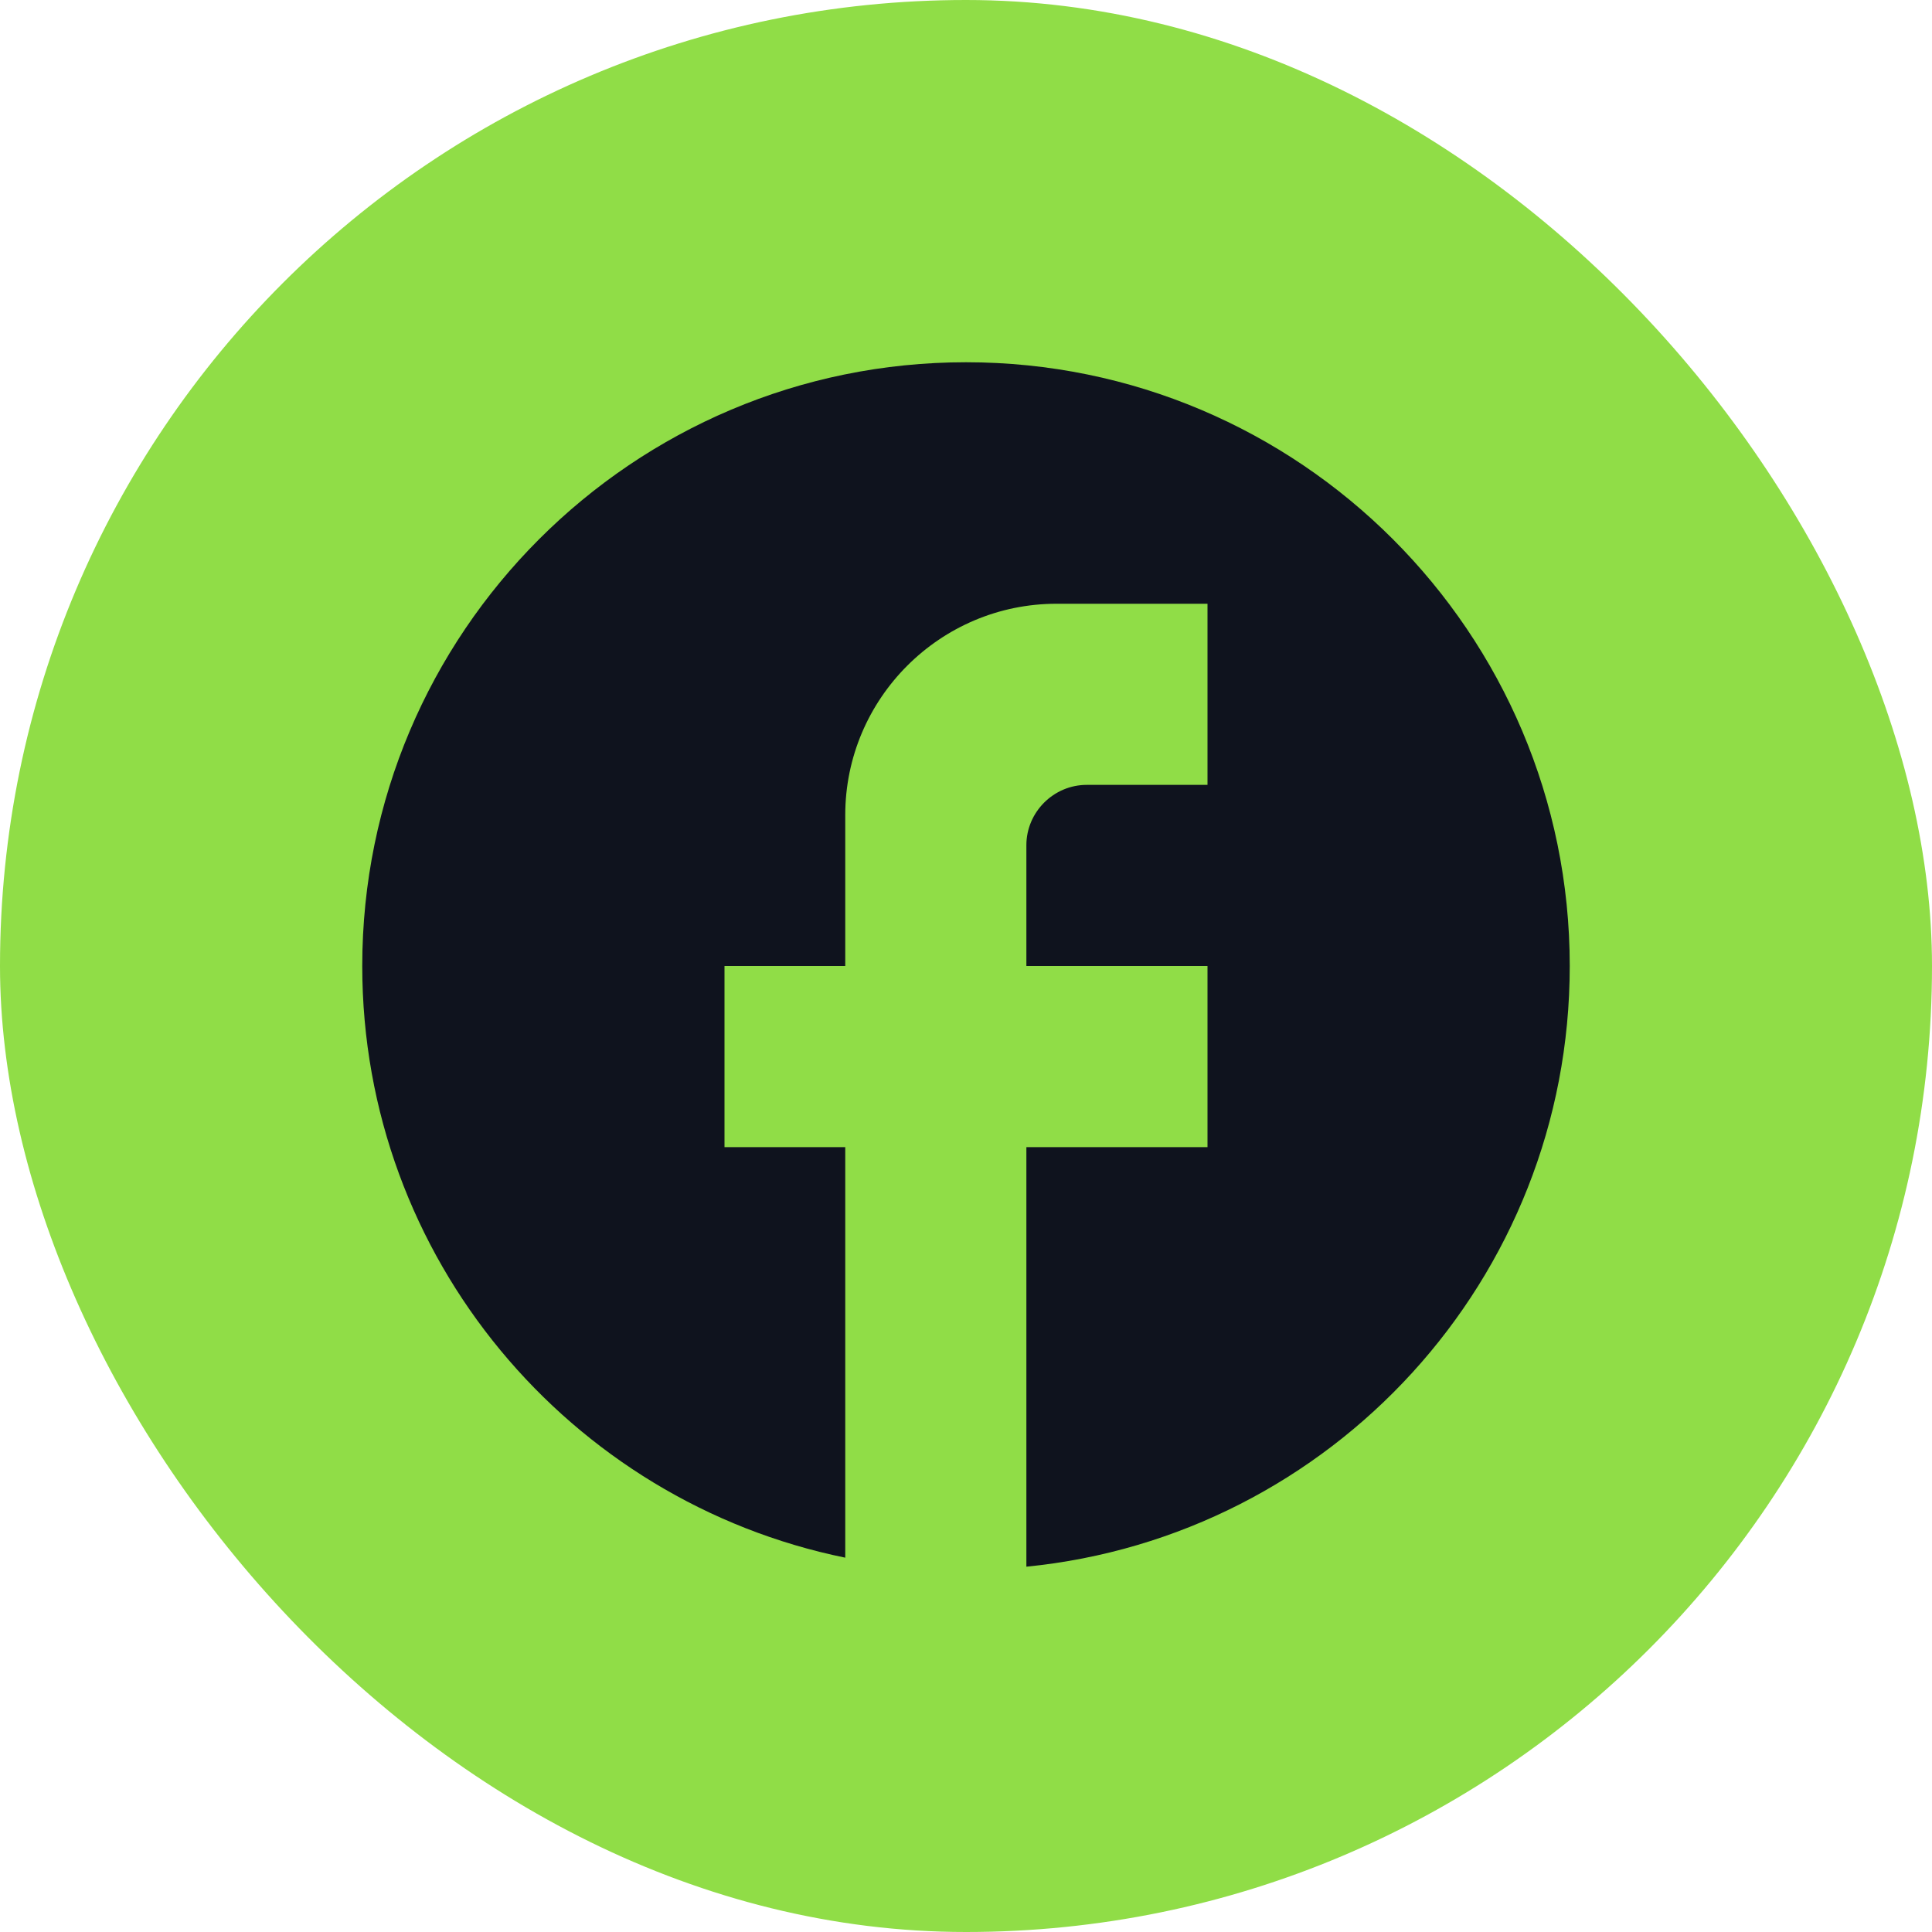 <?xml version="1.0" encoding="UTF-8"?> <svg xmlns="http://www.w3.org/2000/svg" width="24" height="24" viewBox="0 0 24 24" fill="none"><rect width="24" height="24" rx="12" fill="#90DD47"></rect><path d="M19.5 12C19.5 7.86 16.14 4.5 12 4.5C7.86 4.5 4.5 7.86 4.5 12C4.5 15.63 7.08 18.652 10.5 19.35V14.25H9V12H10.5V10.125C10.5 8.678 11.678 7.5 13.125 7.5H15V9.75H13.5C13.088 9.75 12.75 10.088 12.75 10.5V12H15V14.25H12.75V19.462C16.538 19.087 19.5 15.893 19.5 12Z" fill="#0F131E"></path></svg> 